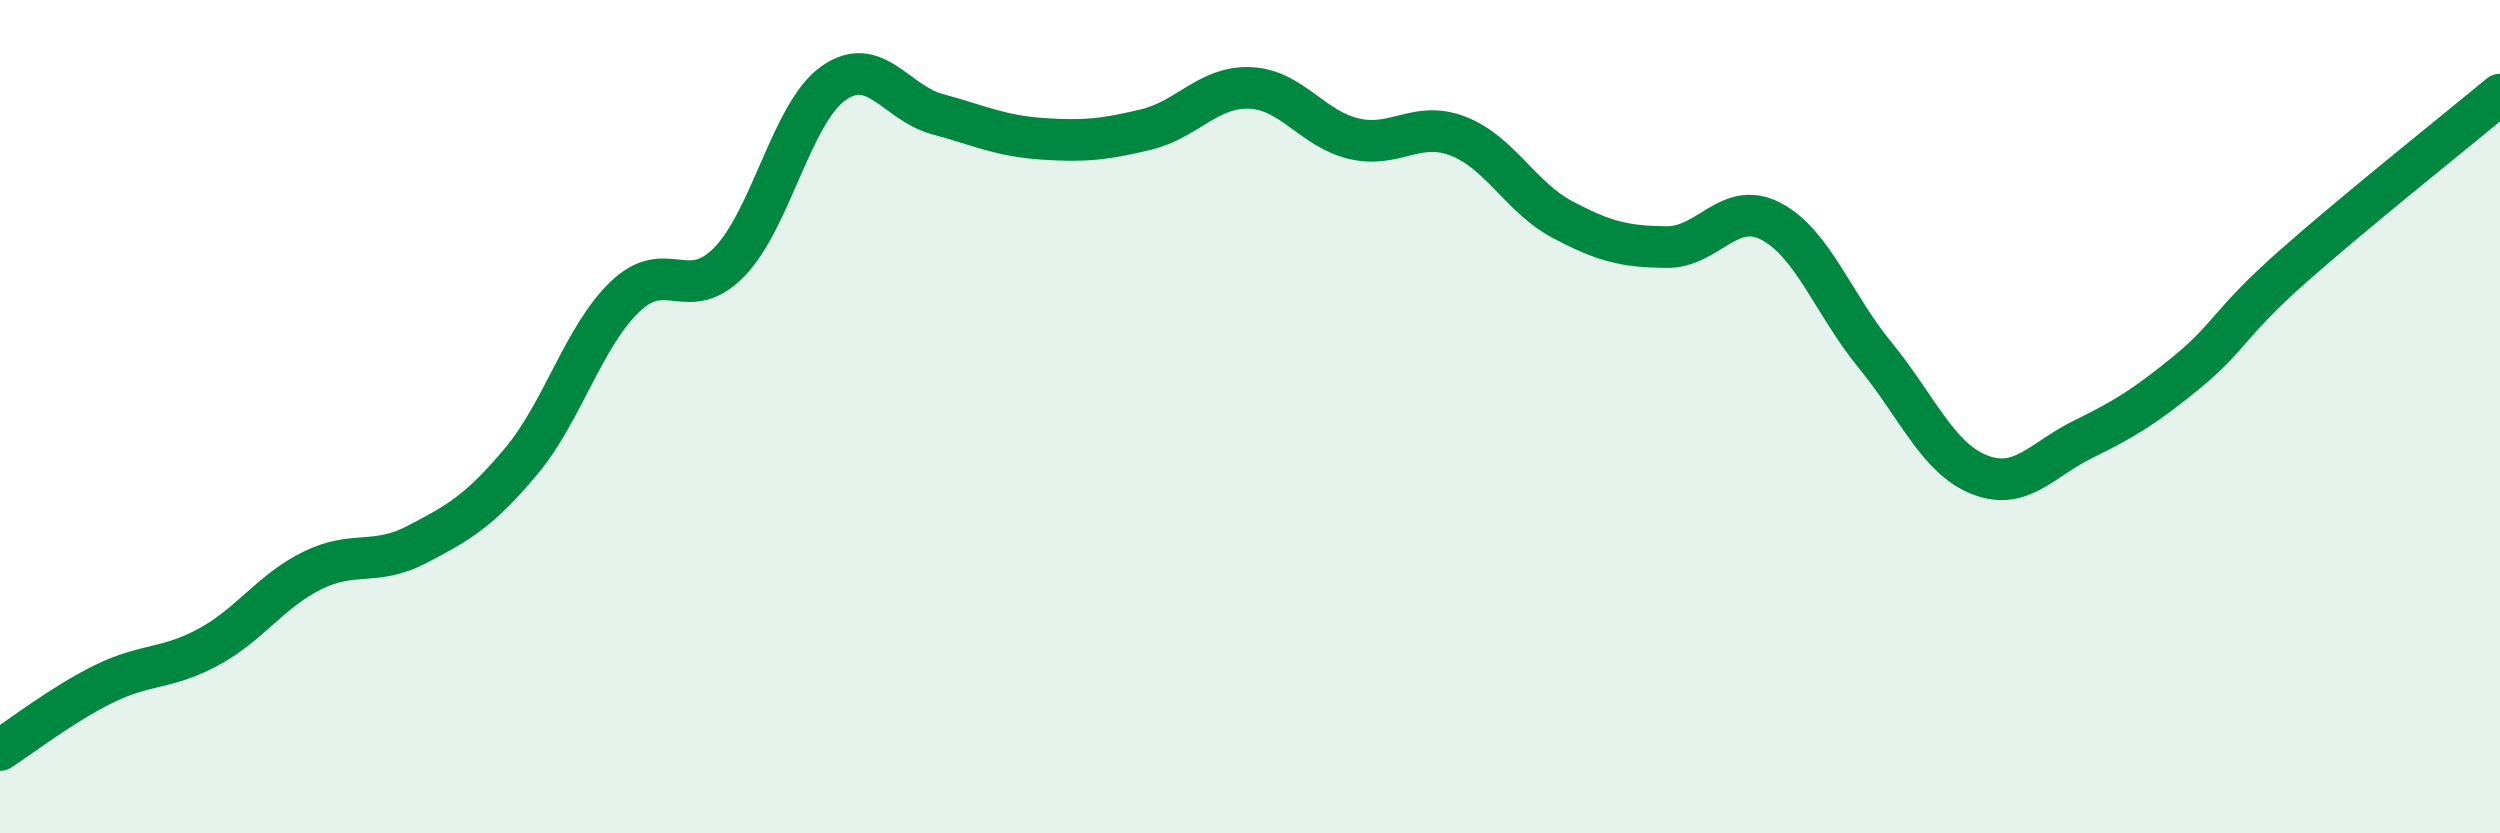 
    <svg width="60" height="20" viewBox="0 0 60 20" xmlns="http://www.w3.org/2000/svg">
      <path
        d="M 0,18 C 0.5,17.68 1.5,16.9 2.5,16.41 C 3.5,15.92 4,16.07 5,15.53 C 6,14.99 6.5,14.18 7.5,13.69 C 8.5,13.2 9,13.59 10,13.07 C 11,12.55 11.5,12.27 12.5,11.08 C 13.5,9.89 14,8.08 15,7.12 C 16,6.16 16.5,7.31 17.5,6.29 C 18.5,5.27 19,2.71 20,2 C 21,1.29 21.5,2.47 22.5,2.74 C 23.5,3.01 24,3.26 25,3.33 C 26,3.4 26.5,3.35 27.5,3.11 C 28.5,2.87 29,2.07 30,2.11 C 31,2.15 31.5,3.1 32.5,3.33 C 33.5,3.56 34,2.88 35,3.27 C 36,3.66 36.5,4.74 37.5,5.27 C 38.5,5.8 39,5.92 40,5.93 C 41,5.94 41.5,4.79 42.5,5.31 C 43.5,5.83 44,7.3 45,8.52 C 46,9.74 46.5,10.99 47.5,11.39 C 48.5,11.79 49,11.03 50,10.54 C 51,10.05 51.5,9.74 52.5,8.92 C 53.5,8.1 53.5,7.75 55,6.42 C 56.5,5.09 59,3.1 60,2.27L60 20L0 20Z"
        fill="#008740"
        opacity="0.1"
        stroke-linecap="round"
        stroke-linejoin="round"
      />
      <path
        d="M 0,18 C 0.5,17.68 1.5,16.9 2.5,16.41 C 3.5,15.92 4,16.07 5,15.53 C 6,14.99 6.5,14.18 7.5,13.69 C 8.5,13.2 9,13.59 10,13.07 C 11,12.55 11.5,12.27 12.5,11.08 C 13.5,9.89 14,8.08 15,7.12 C 16,6.16 16.5,7.31 17.5,6.29 C 18.5,5.27 19,2.71 20,2 C 21,1.29 21.5,2.47 22.5,2.74 C 23.5,3.01 24,3.26 25,3.33 C 26,3.4 26.5,3.35 27.5,3.11 C 28.5,2.87 29,2.07 30,2.11 C 31,2.15 31.5,3.1 32.5,3.33 C 33.5,3.56 34,2.88 35,3.27 C 36,3.66 36.5,4.74 37.5,5.27 C 38.5,5.8 39,5.92 40,5.93 C 41,5.94 41.5,4.79 42.5,5.31 C 43.5,5.83 44,7.3 45,8.52 C 46,9.74 46.5,10.99 47.5,11.39 C 48.5,11.79 49,11.03 50,10.54 C 51,10.05 51.5,9.74 52.5,8.92 C 53.5,8.1 53.5,7.75 55,6.42 C 56.5,5.09 59,3.1 60,2.27"
        stroke="#008740"
        stroke-width="1"
        fill="none"
        stroke-linecap="round"
        stroke-linejoin="round"
      />
    </svg>
  